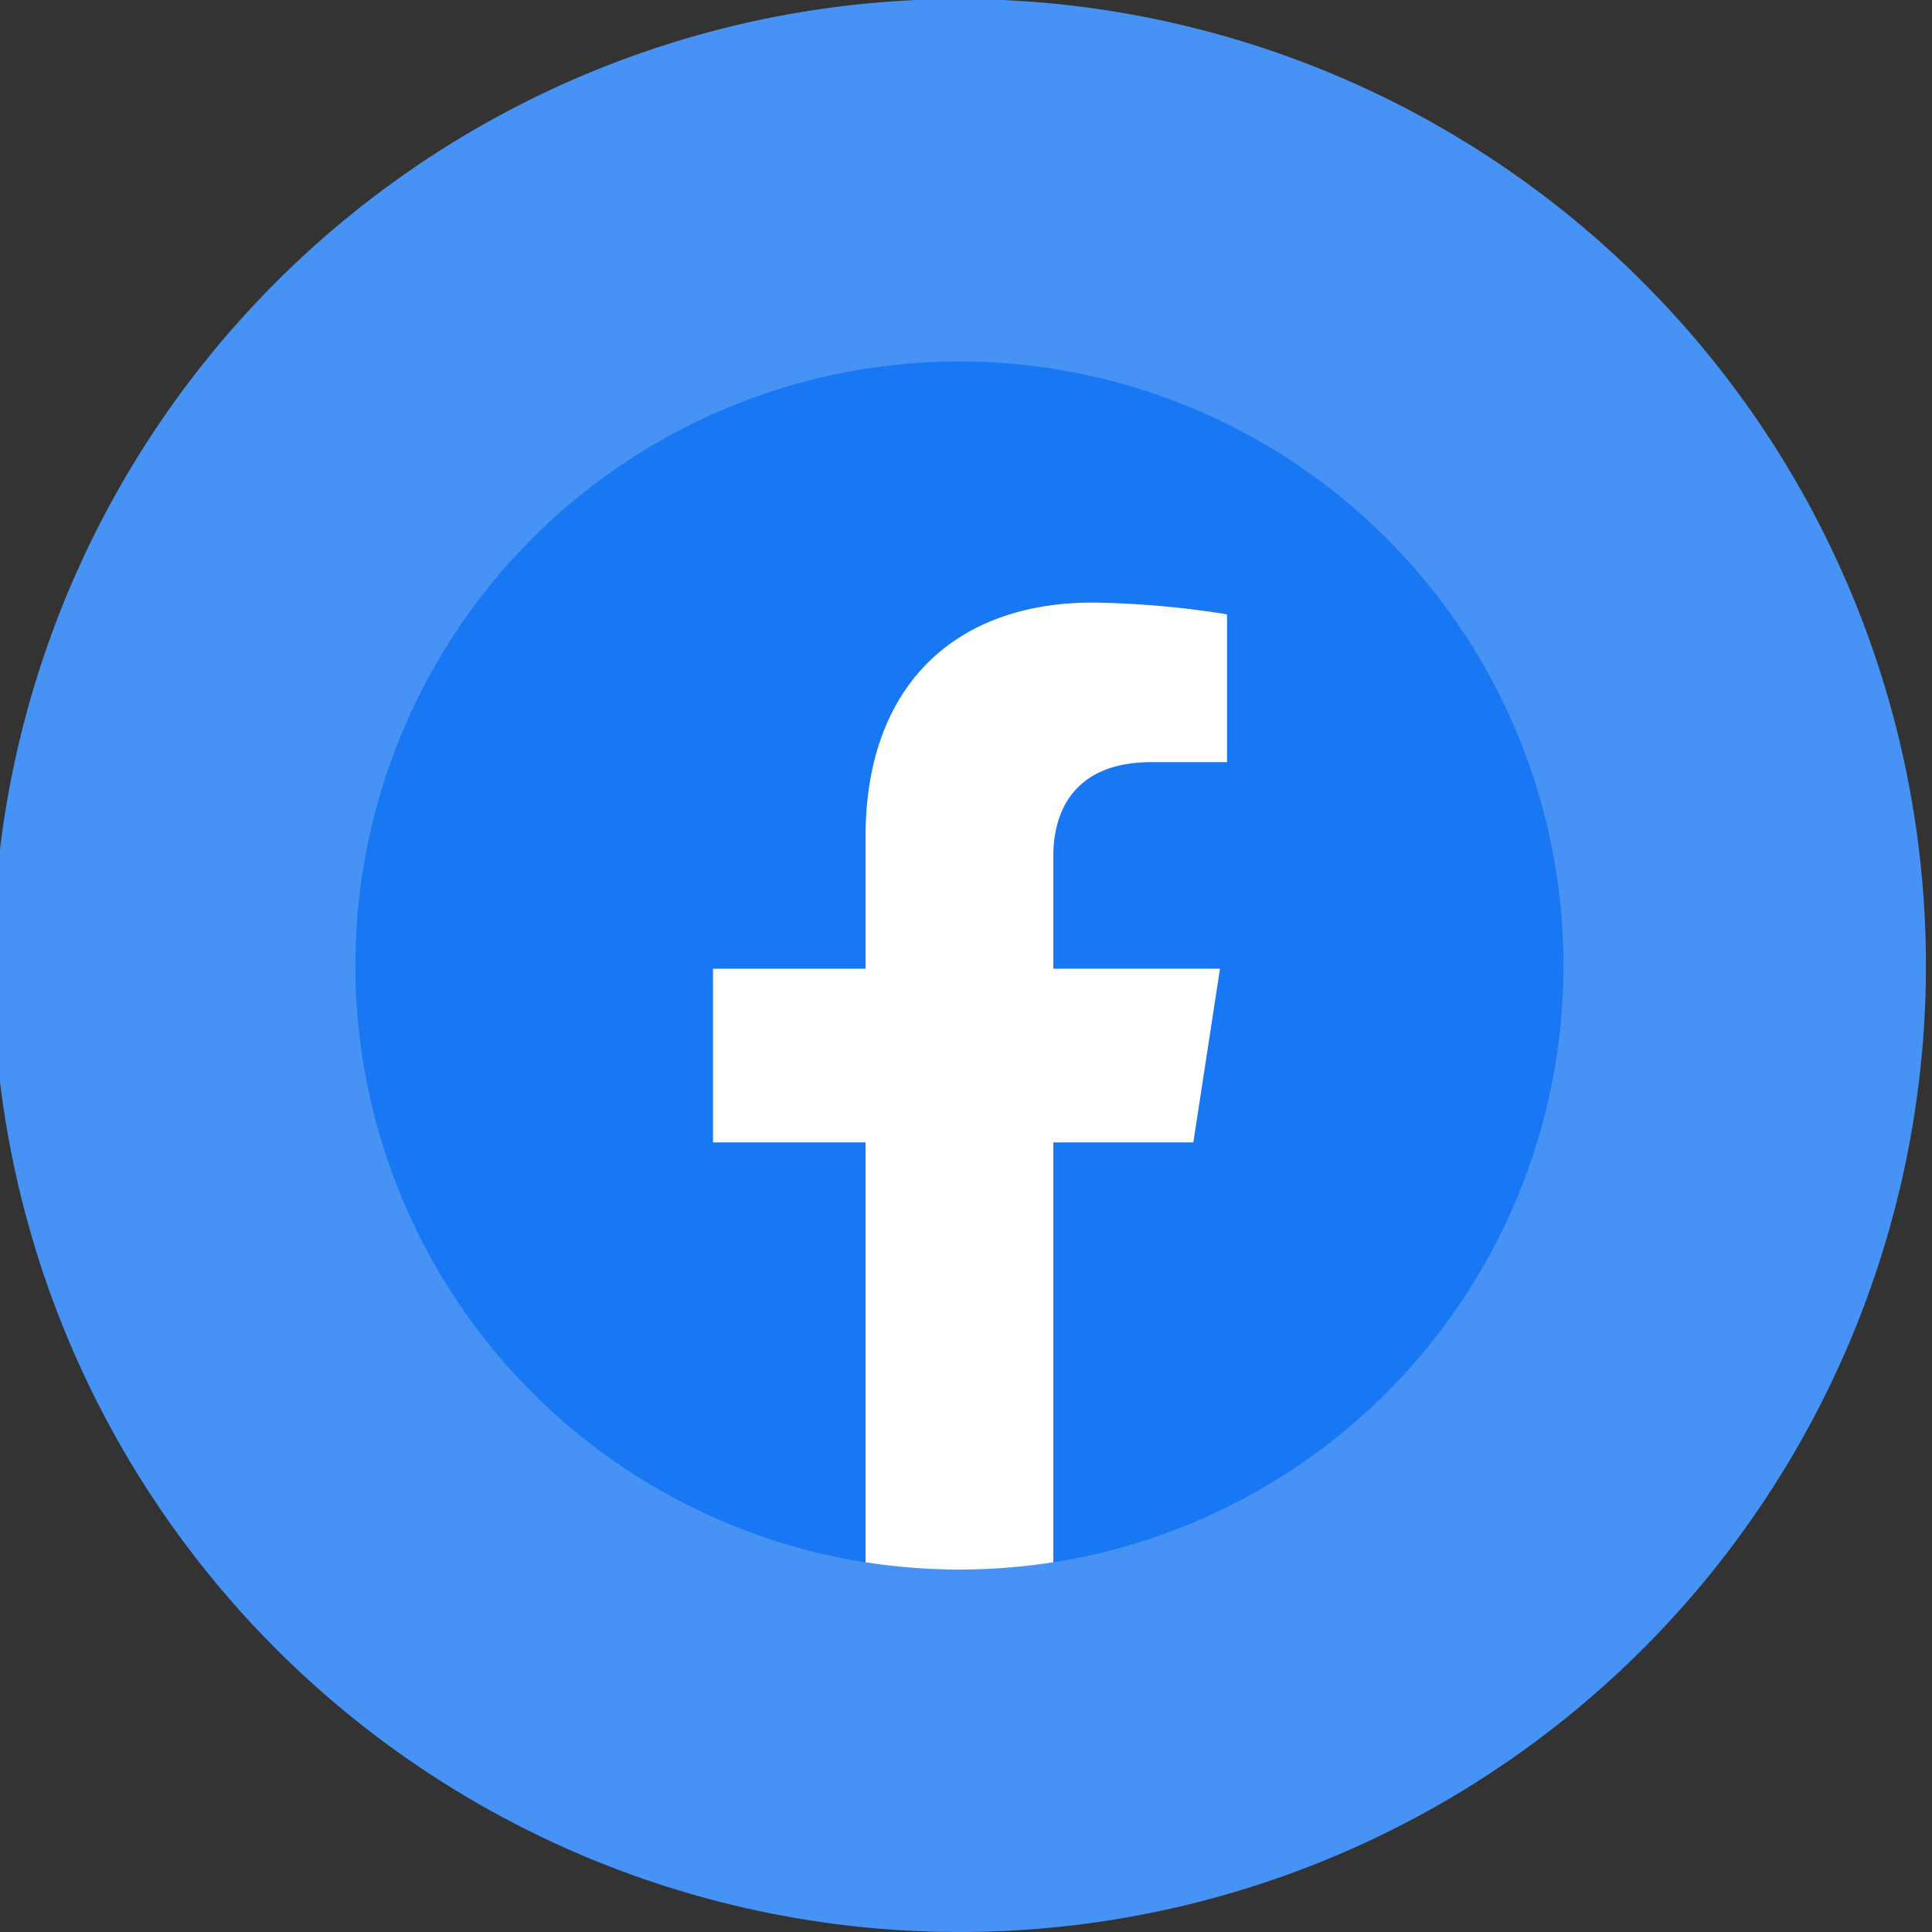 <svg xmlns="http://www.w3.org/2000/svg" xmlns:xlink="http://www.w3.org/1999/xlink" width="104" height="104" viewBox="0 0 104 104">
  <rect x="0" y="0" width="104" height="104" fill="#333333" stroke="none"/>
  <defs>
    <clipPath id="clip-path">
      <rect id="Rectangle_196" data-name="Rectangle 196" width="104" height="104" fill="none"/>
    </clipPath>
  </defs>
  <g id="Groupe_348" data-name="Groupe 348" transform="translate(-0.273 -0.037)">
    <g id="Groupe_305" data-name="Groupe 305" transform="translate(0.273 0.037)" clip-path="url(#clip-path)">
      <path id="Tracé_1413" data-name="Tracé 1413" d="M0,52.026A52.026,52.026,0,1,0,52.026,0,52.026,52.026,0,0,0,0,52.026" transform="translate(-0.378 -0.051)" fill="#4692f5"/>
      <path id="Tracé_1414" data-name="Tracé 1414" d="M87.532,55.016A32.516,32.516,0,1,1,55.016,22.5,32.516,32.516,0,0,1,87.532,55.016" transform="translate(-3.369 -3.042)" fill="#1877f2"/>
      <path id="Tracé_1415" data-name="Tracé 1415" d="M87.387,55.24a32.345,32.345,0,1,0-37.4,31.952V64.59H41.776V55.24h8.212V48.115c0-8.106,4.829-12.584,12.217-12.584a49.779,49.779,0,0,1,7.24.631v7.96H65.367c-4.018,0-5.271,2.494-5.271,5.052V55.24h8.971l-1.434,9.35H60.1v22.6A32.352,32.352,0,0,0,87.387,55.24" transform="translate(-3.395 -3.094)" fill="#1877f2"/>
      <path id="Tracé_1416" data-name="Tracé 1416" d="M70.557,66.526l1.434-9.35H63.02V51.109c0-2.558,1.253-5.051,5.271-5.051H72.37V38.1a49.712,49.712,0,0,0-7.24-.632c-7.389,0-12.217,4.478-12.217,12.584v7.126H44.7v9.35h8.212v22.6a32.637,32.637,0,0,0,10.108,0v-22.6Z" transform="translate(-6.319 -5.031)" fill="#fff"/>
    </g>
  </g>
</svg>
